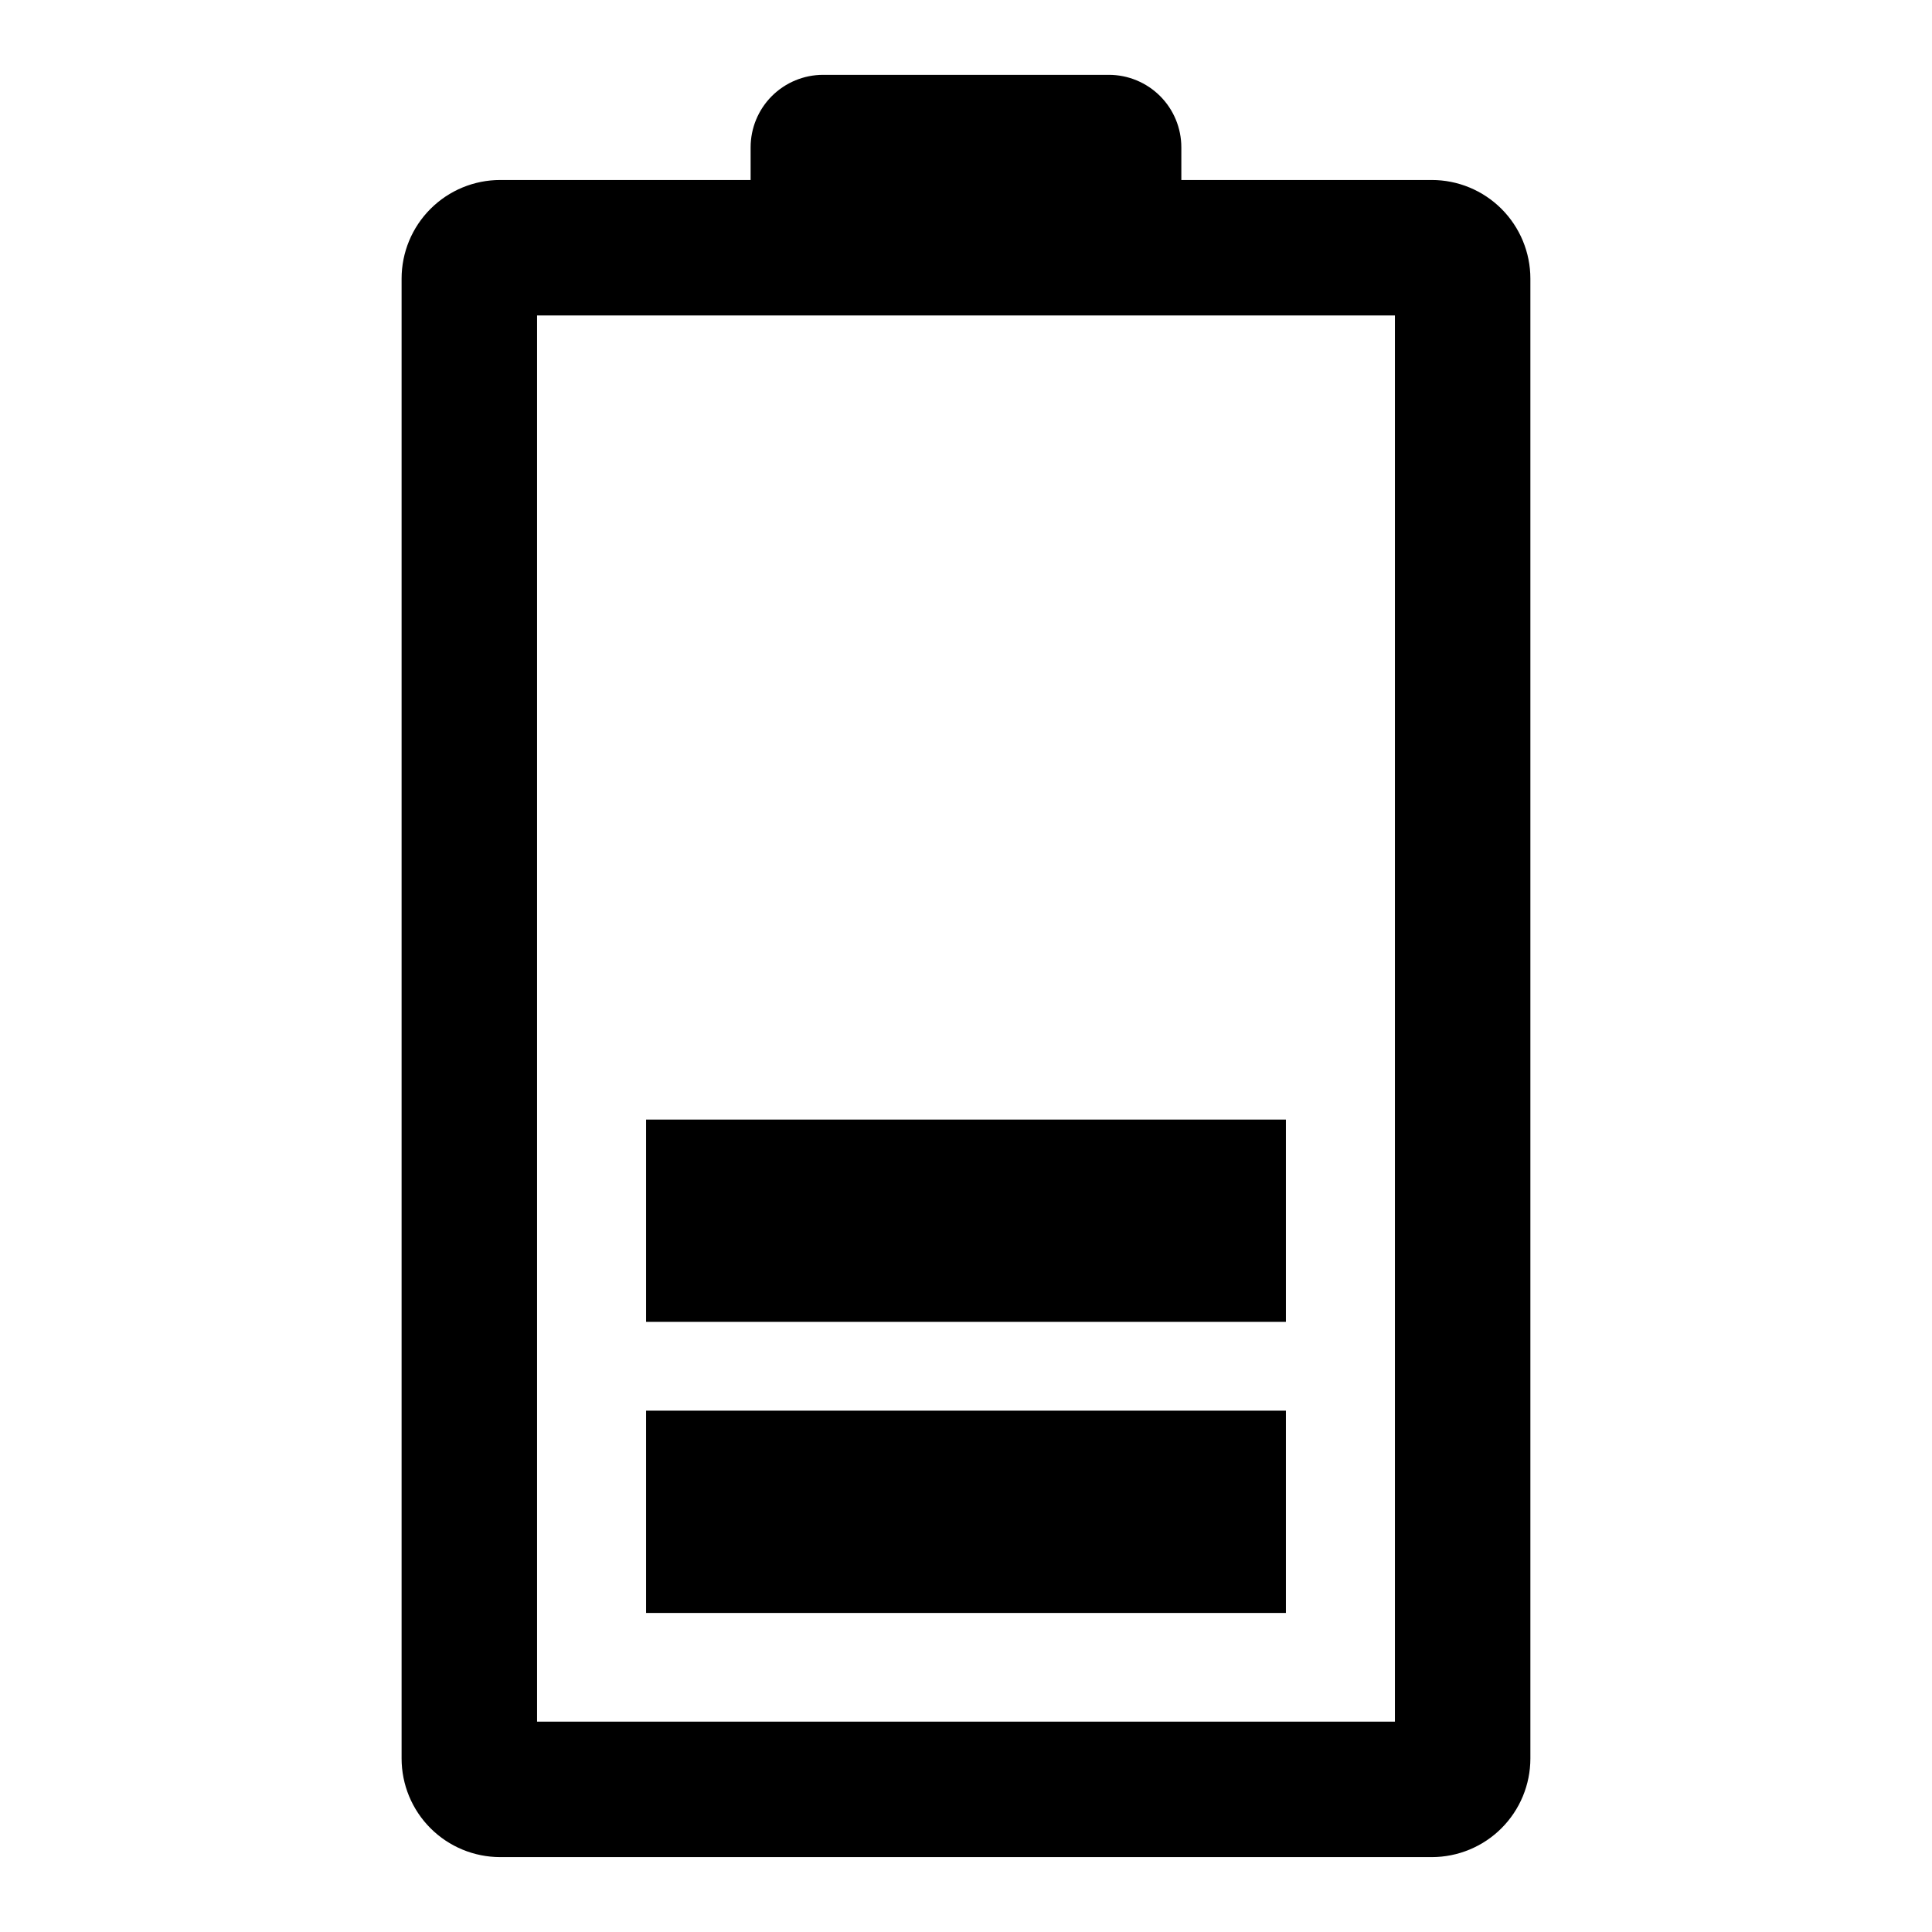 <?xml version="1.0" encoding="UTF-8"?>
<!-- The Best Svg Icon site in the world: iconSvg.co, Visit us! https://iconsvg.co -->
<svg fill="#000000" width="800px" height="800px" version="1.1" viewBox="144 144 512 512" xmlns="http://www.w3.org/2000/svg">
 <g>
  <path d="m315.22 517.84h169.56v53.609h-169.56z"/>
  <path d="m315.22 440.7h169.56v53.609h-169.56z"/>
  <path d="m523.43 191.7h-66.363v-8.656c0-5.094-2.023-9.98-5.625-13.582-3.602-3.602-8.488-5.629-13.582-5.629h-75.73c-5.094 0-9.977 2.027-13.582 5.629-3.602 3.602-5.625 8.488-5.625 13.582v8.66l-66.359-0.004c-6.934 0-13.582 2.754-18.48 7.656-4.902 4.902-7.656 11.551-7.656 18.48v392.18c0 6.934 2.754 13.578 7.656 18.48 4.898 4.902 11.547 7.656 18.48 7.656h246.87c6.93 0 13.578-2.754 18.48-7.656 4.898-4.902 7.652-11.547 7.652-18.48v-392.18c0-6.93-2.754-13.578-7.652-18.48-4.902-4.902-11.551-7.656-18.48-7.656zm-9.762 408.56h-227.34v-372.66h227.34z"/>
 </g>
</svg>